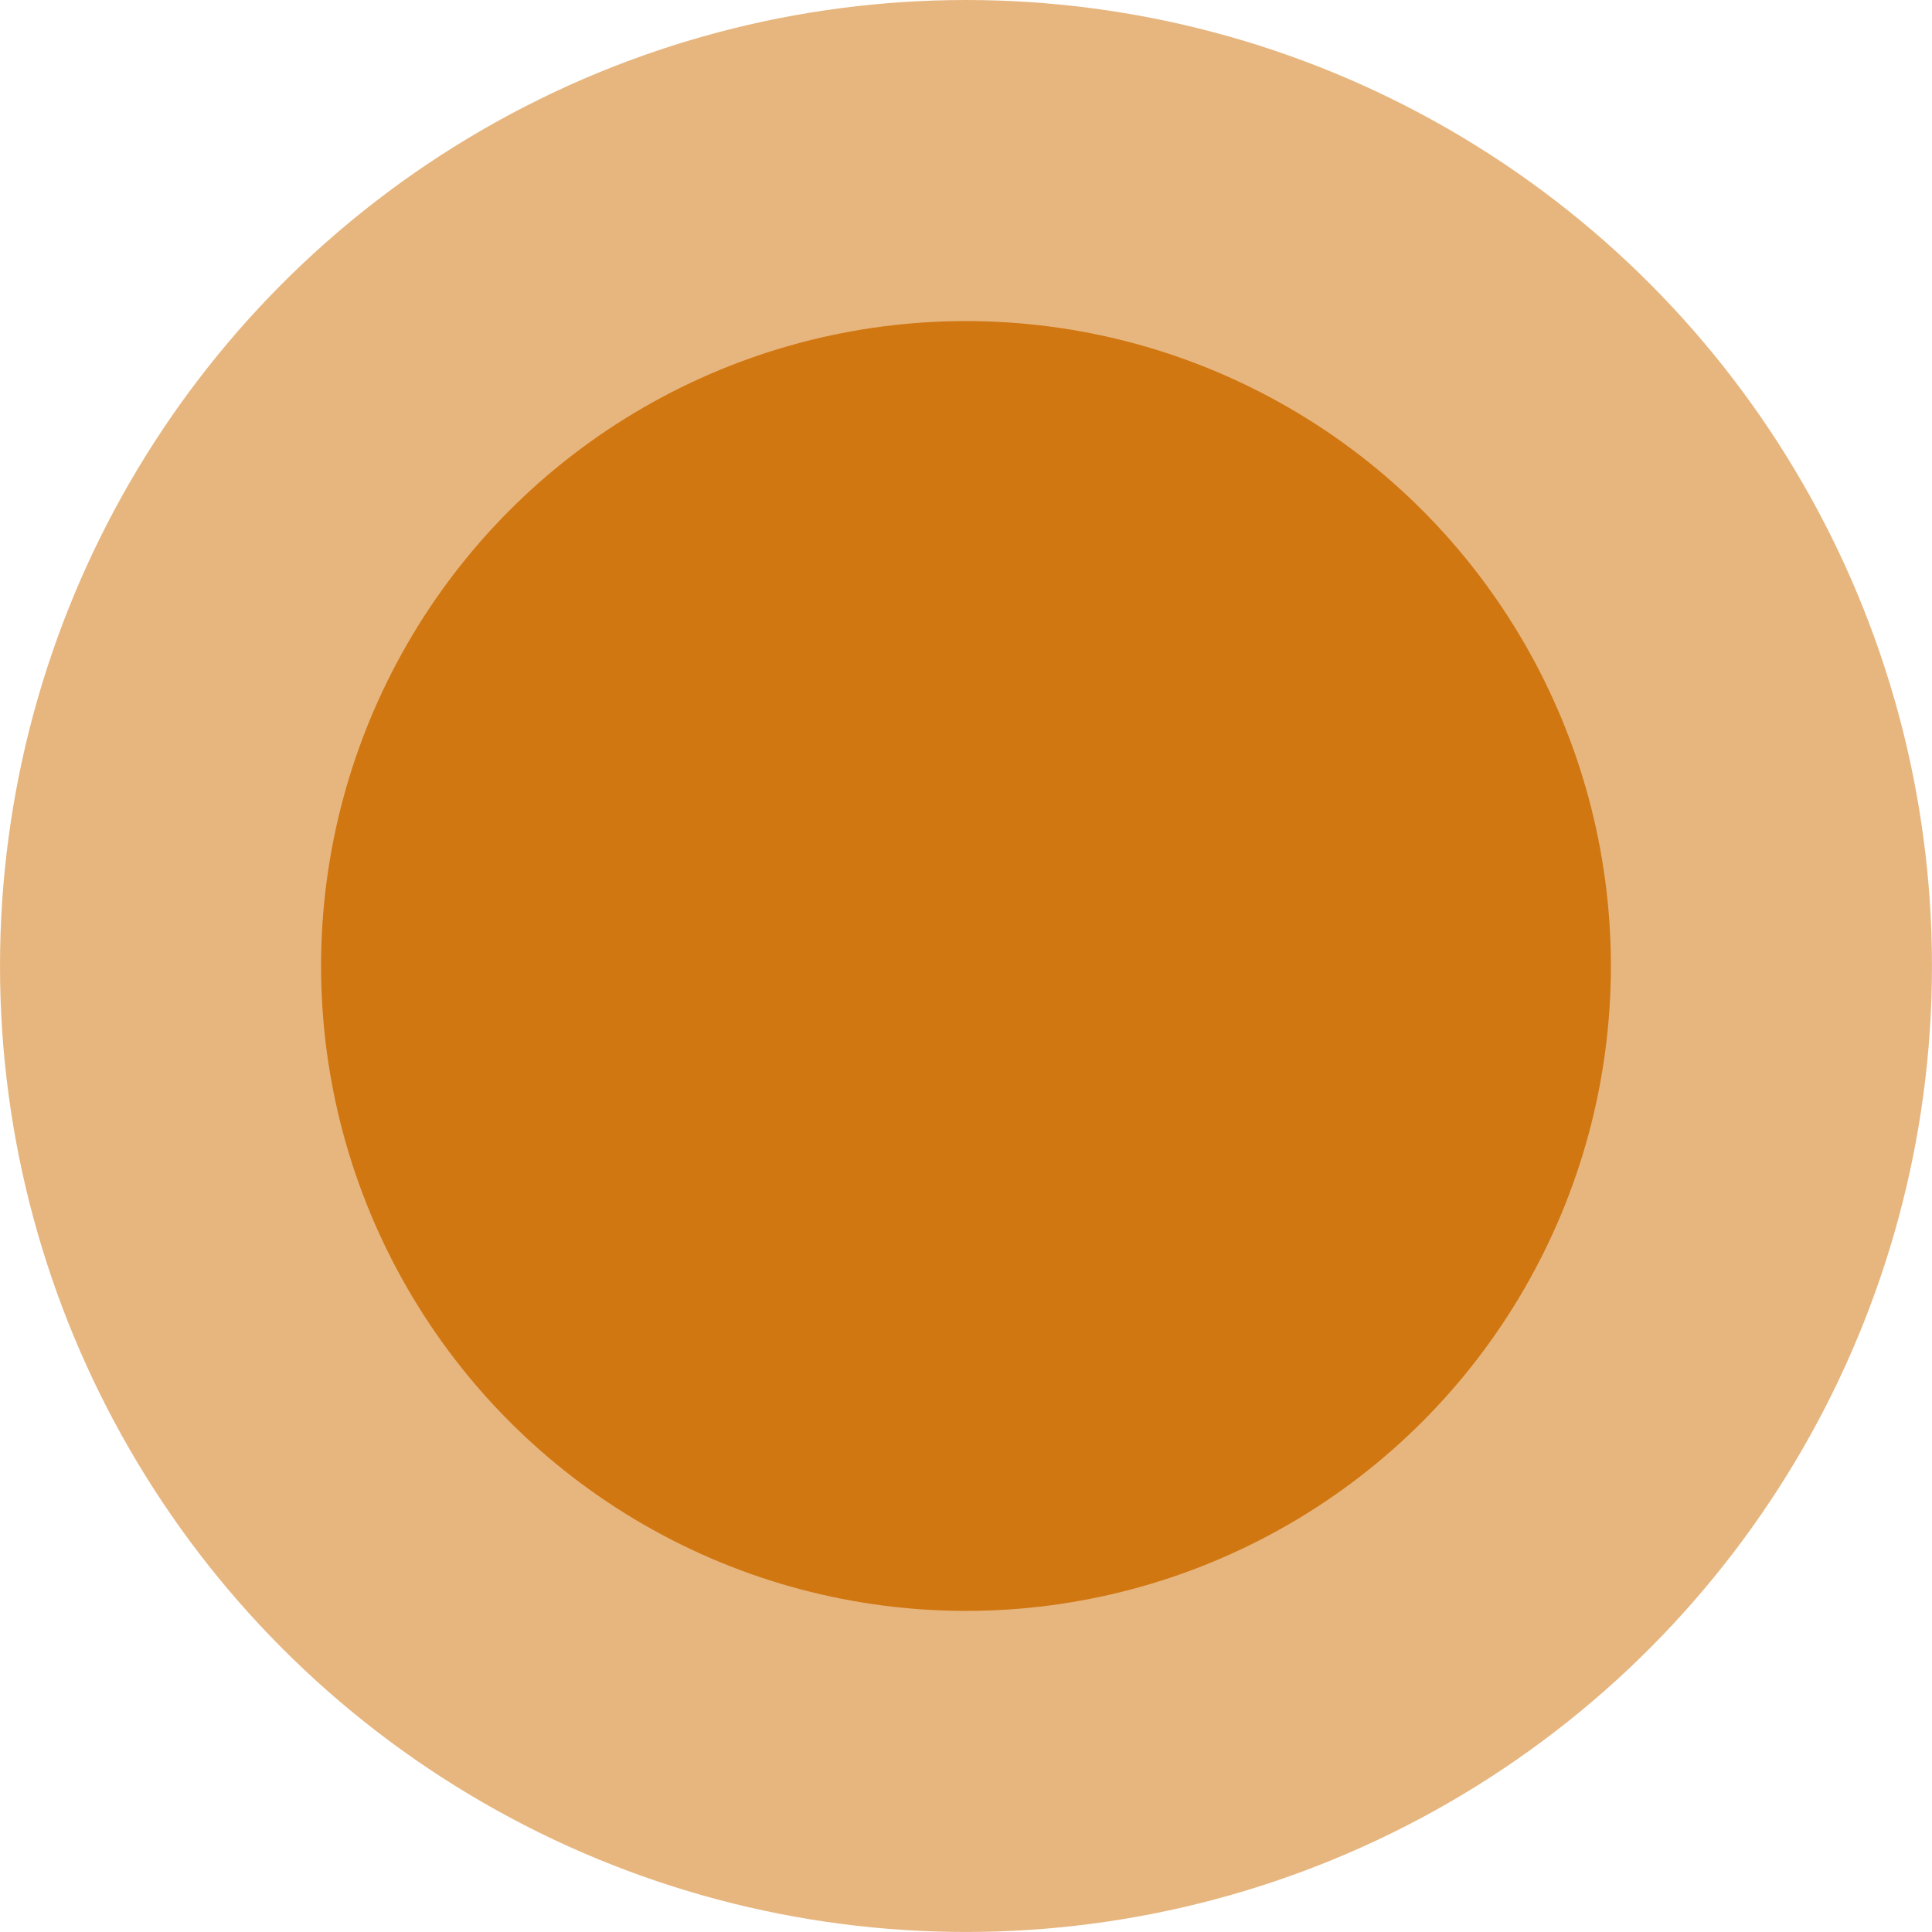 <svg id="Groupe_2394" data-name="Groupe 2394" xmlns="http://www.w3.org/2000/svg" width="74.273" height="74.273" viewBox="0 0 74.273 74.273">
  <g id="Groupe_2338" data-name="Groupe 2338" transform="translate(0 0)">
    <ellipse id="Ellipse_11" data-name="Ellipse 11" cx="37.136" cy="37.136" rx="37.136" ry="37.136" transform="translate(0 0)" fill="#d17711" opacity="0.539"/>
    <ellipse id="Ellipse_9" data-name="Ellipse 9" cx="24.793" cy="24.793" rx="24.793" ry="24.793" transform="translate(12.343 12.343)" fill="#d17711"/>
  </g>
</svg>
